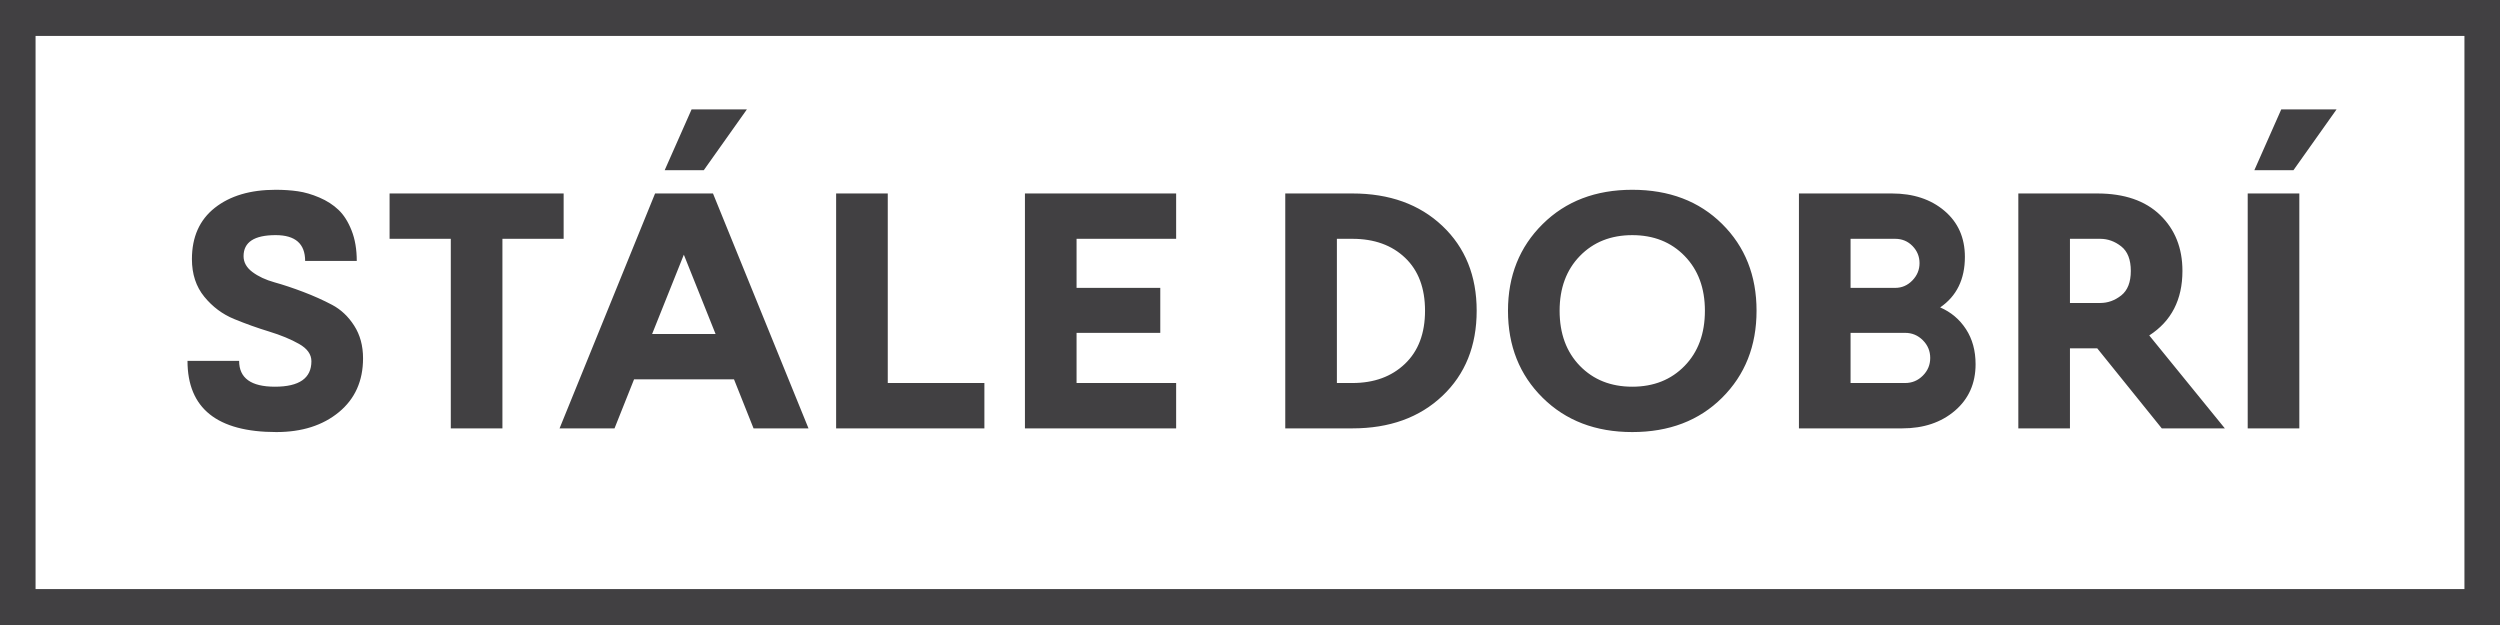 <?xml version="1.0" encoding="UTF-8"?>
<svg width="160px" height="40px" viewBox="0 0 160 40" version="1.1" xmlns="http://www.w3.org/2000/svg" xmlns:xlink="http://www.w3.org/1999/xlink">
    <title>logo-staledobri</title>
    <g id="Symbols" stroke="none" stroke-width="1" fill="none" fill-rule="evenodd">
        <g id="Menu" transform="translate(-20, -20)" fill="#414042" fill-rule="nonzero">
            <path d="M180,20 L180,60 L20,60 L20,20 L180,20 Z M177.724,22.299 L22.276,22.299 L22.276,57.701 L177.724,57.701 L177.724,22.299 Z M37.641,32.146 C38.145,32.146 38.616,32.177 39.057,32.24 C39.498,32.303 39.958,32.436 40.438,32.641 C40.918,32.846 41.327,33.109 41.665,33.432 C42.004,33.754 42.283,34.195 42.503,34.754 C42.723,35.312 42.833,35.961 42.833,36.701 L39.529,36.701 C39.529,35.599 38.9,35.048 37.641,35.048 C36.272,35.048 35.588,35.497 35.588,36.394 C35.588,36.787 35.776,37.126 36.154,37.409 C36.532,37.692 37.004,37.912 37.57,38.07 C38.136,38.227 38.75,38.432 39.411,38.683 C40.072,38.935 40.686,39.21 41.252,39.509 C41.818,39.808 42.291,40.253 42.668,40.843 C43.046,41.433 43.235,42.129 43.235,42.932 C43.235,44.379 42.719,45.528 41.689,46.378 C40.658,47.227 39.325,47.652 37.688,47.652 C33.896,47.652 32,46.134 32,43.097 L35.304,43.097 C35.304,44.198 36.067,44.749 37.594,44.749 C39.152,44.749 39.93,44.206 39.93,43.12 C39.93,42.68 39.667,42.31 39.14,42.011 C38.613,41.712 37.976,41.449 37.228,41.22 C36.48,40.992 35.733,40.725 34.986,40.418 C34.238,40.111 33.601,39.635 33.074,38.99 C32.547,38.345 32.283,37.542 32.283,36.583 C32.283,35.166 32.771,34.073 33.746,33.302 C34.722,32.531 36.02,32.146 37.641,32.146 Z M124.465,32.146 C126.825,32.146 128.741,32.873 130.212,34.329 C131.683,35.784 132.419,37.637 132.419,39.887 C132.419,42.137 131.683,43.994 130.212,45.457 C128.741,46.92 126.825,47.652 124.465,47.652 C122.12,47.652 120.208,46.92 118.73,45.457 C117.25,43.994 116.511,42.137 116.511,39.887 C116.511,37.653 117.25,35.804 118.73,34.341 C120.208,32.877 122.12,32.146 124.465,32.146 Z M56.073,32.382 L56.073,35.284 L52.155,35.284 L52.155,47.416 L48.851,47.416 L48.851,35.284 L44.933,35.284 L44.933,32.382 L56.073,32.382 Z M65.631,32.382 L71.744,47.416 L68.227,47.416 L66.976,44.277 L60.58,44.277 L59.329,47.416 L55.812,47.416 L61.925,32.382 L65.631,32.382 Z M76.817,32.382 L76.817,44.513 L83.001,44.513 L83.001,47.416 L73.512,47.416 L73.512,32.382 L76.817,32.382 Z M106.553,32.382 C108.928,32.382 110.848,33.074 112.312,34.458 C113.775,35.843 114.507,37.653 114.507,39.887 C114.507,42.137 113.775,43.955 112.312,45.339 C110.848,46.724 108.928,47.416 106.553,47.416 L102.257,47.416 L102.257,32.382 L106.553,32.382 Z M141.08,32.382 C142.448,32.382 143.57,32.751 144.443,33.491 C145.316,34.23 145.753,35.214 145.753,36.441 C145.753,37.873 145.226,38.951 144.171,39.674 C144.864,39.974 145.414,40.438 145.823,41.067 C146.233,41.697 146.437,42.444 146.437,43.309 C146.437,44.537 145.996,45.528 145.116,46.284 C144.234,47.038 143.109,47.416 141.74,47.416 L135.132,47.416 L135.132,32.382 L141.08,32.382 Z M167.157,32.382 L167.157,47.416 L163.853,47.416 L163.853,32.382 L167.157,32.382 Z M95.273,32.382 L95.273,35.284 L88.9,35.284 L88.9,38.424 L94.258,38.424 L94.258,41.303 L88.9,41.303 L88.9,44.513 L95.273,44.513 L95.273,47.416 L85.596,47.416 L85.596,32.382 L95.273,32.382 Z M154.224,32.382 C155.954,32.382 157.296,32.842 158.248,33.762 C159.2,34.683 159.676,35.874 159.676,37.338 C159.676,39.179 158.968,40.556 157.552,41.468 L162.39,47.416 L158.354,47.416 L154.224,42.294 L152.477,42.294 L152.477,47.416 L149.173,47.416 L149.173,32.382 L154.224,32.382 Z M124.465,35.049 C123.096,35.049 121.979,35.493 121.113,36.382 C120.248,37.271 119.815,38.44 119.815,39.887 C119.815,41.35 120.248,42.526 121.113,43.416 C121.979,44.305 123.096,44.749 124.465,44.749 C125.834,44.749 126.951,44.305 127.816,43.416 C128.682,42.526 129.114,41.35 129.114,39.887 C129.114,38.44 128.682,37.271 127.816,36.382 C126.951,35.493 125.834,35.049 124.465,35.049 Z M106.553,35.284 L105.561,35.284 L105.561,44.513 L106.553,44.513 C107.938,44.513 109.059,44.104 109.916,43.286 C110.774,42.468 111.202,41.335 111.202,39.887 C111.202,38.439 110.778,37.31 109.928,36.5 C109.078,35.69 107.953,35.284 106.553,35.284 Z M141.929,41.303 L138.436,41.303 L138.436,44.513 L141.929,44.513 C142.37,44.513 142.747,44.356 143.062,44.041 C143.377,43.726 143.534,43.349 143.534,42.908 C143.534,42.468 143.377,42.09 143.062,41.775 C142.747,41.46 142.37,41.303 141.929,41.303 Z M63.766,36.3 L61.736,41.374 L65.796,41.374 L63.766,36.3 Z M154.413,35.284 L152.477,35.284 L152.477,39.391 L154.413,39.391 C154.901,39.391 155.349,39.23 155.758,38.908 C156.167,38.585 156.372,38.062 156.372,37.338 C156.372,36.614 156.167,36.091 155.758,35.768 C155.349,35.446 154.901,35.284 154.413,35.284 Z M141.292,35.284 L138.436,35.284 L138.436,38.424 L141.292,38.424 C141.717,38.424 142.082,38.266 142.389,37.952 C142.696,37.637 142.85,37.267 142.85,36.842 C142.85,36.418 142.7,36.052 142.401,35.745 C142.102,35.438 141.732,35.284 141.292,35.284 Z M67.802,27 L65.041,30.894 L62.539,30.894 L64.262,27 L67.802,27 Z M169.541,27 L166.78,30.894 L164.278,30.894 L166.001,27 L169.541,27 Z" id="logo-staledobri"></path>
        </g>
    </g>
</svg>